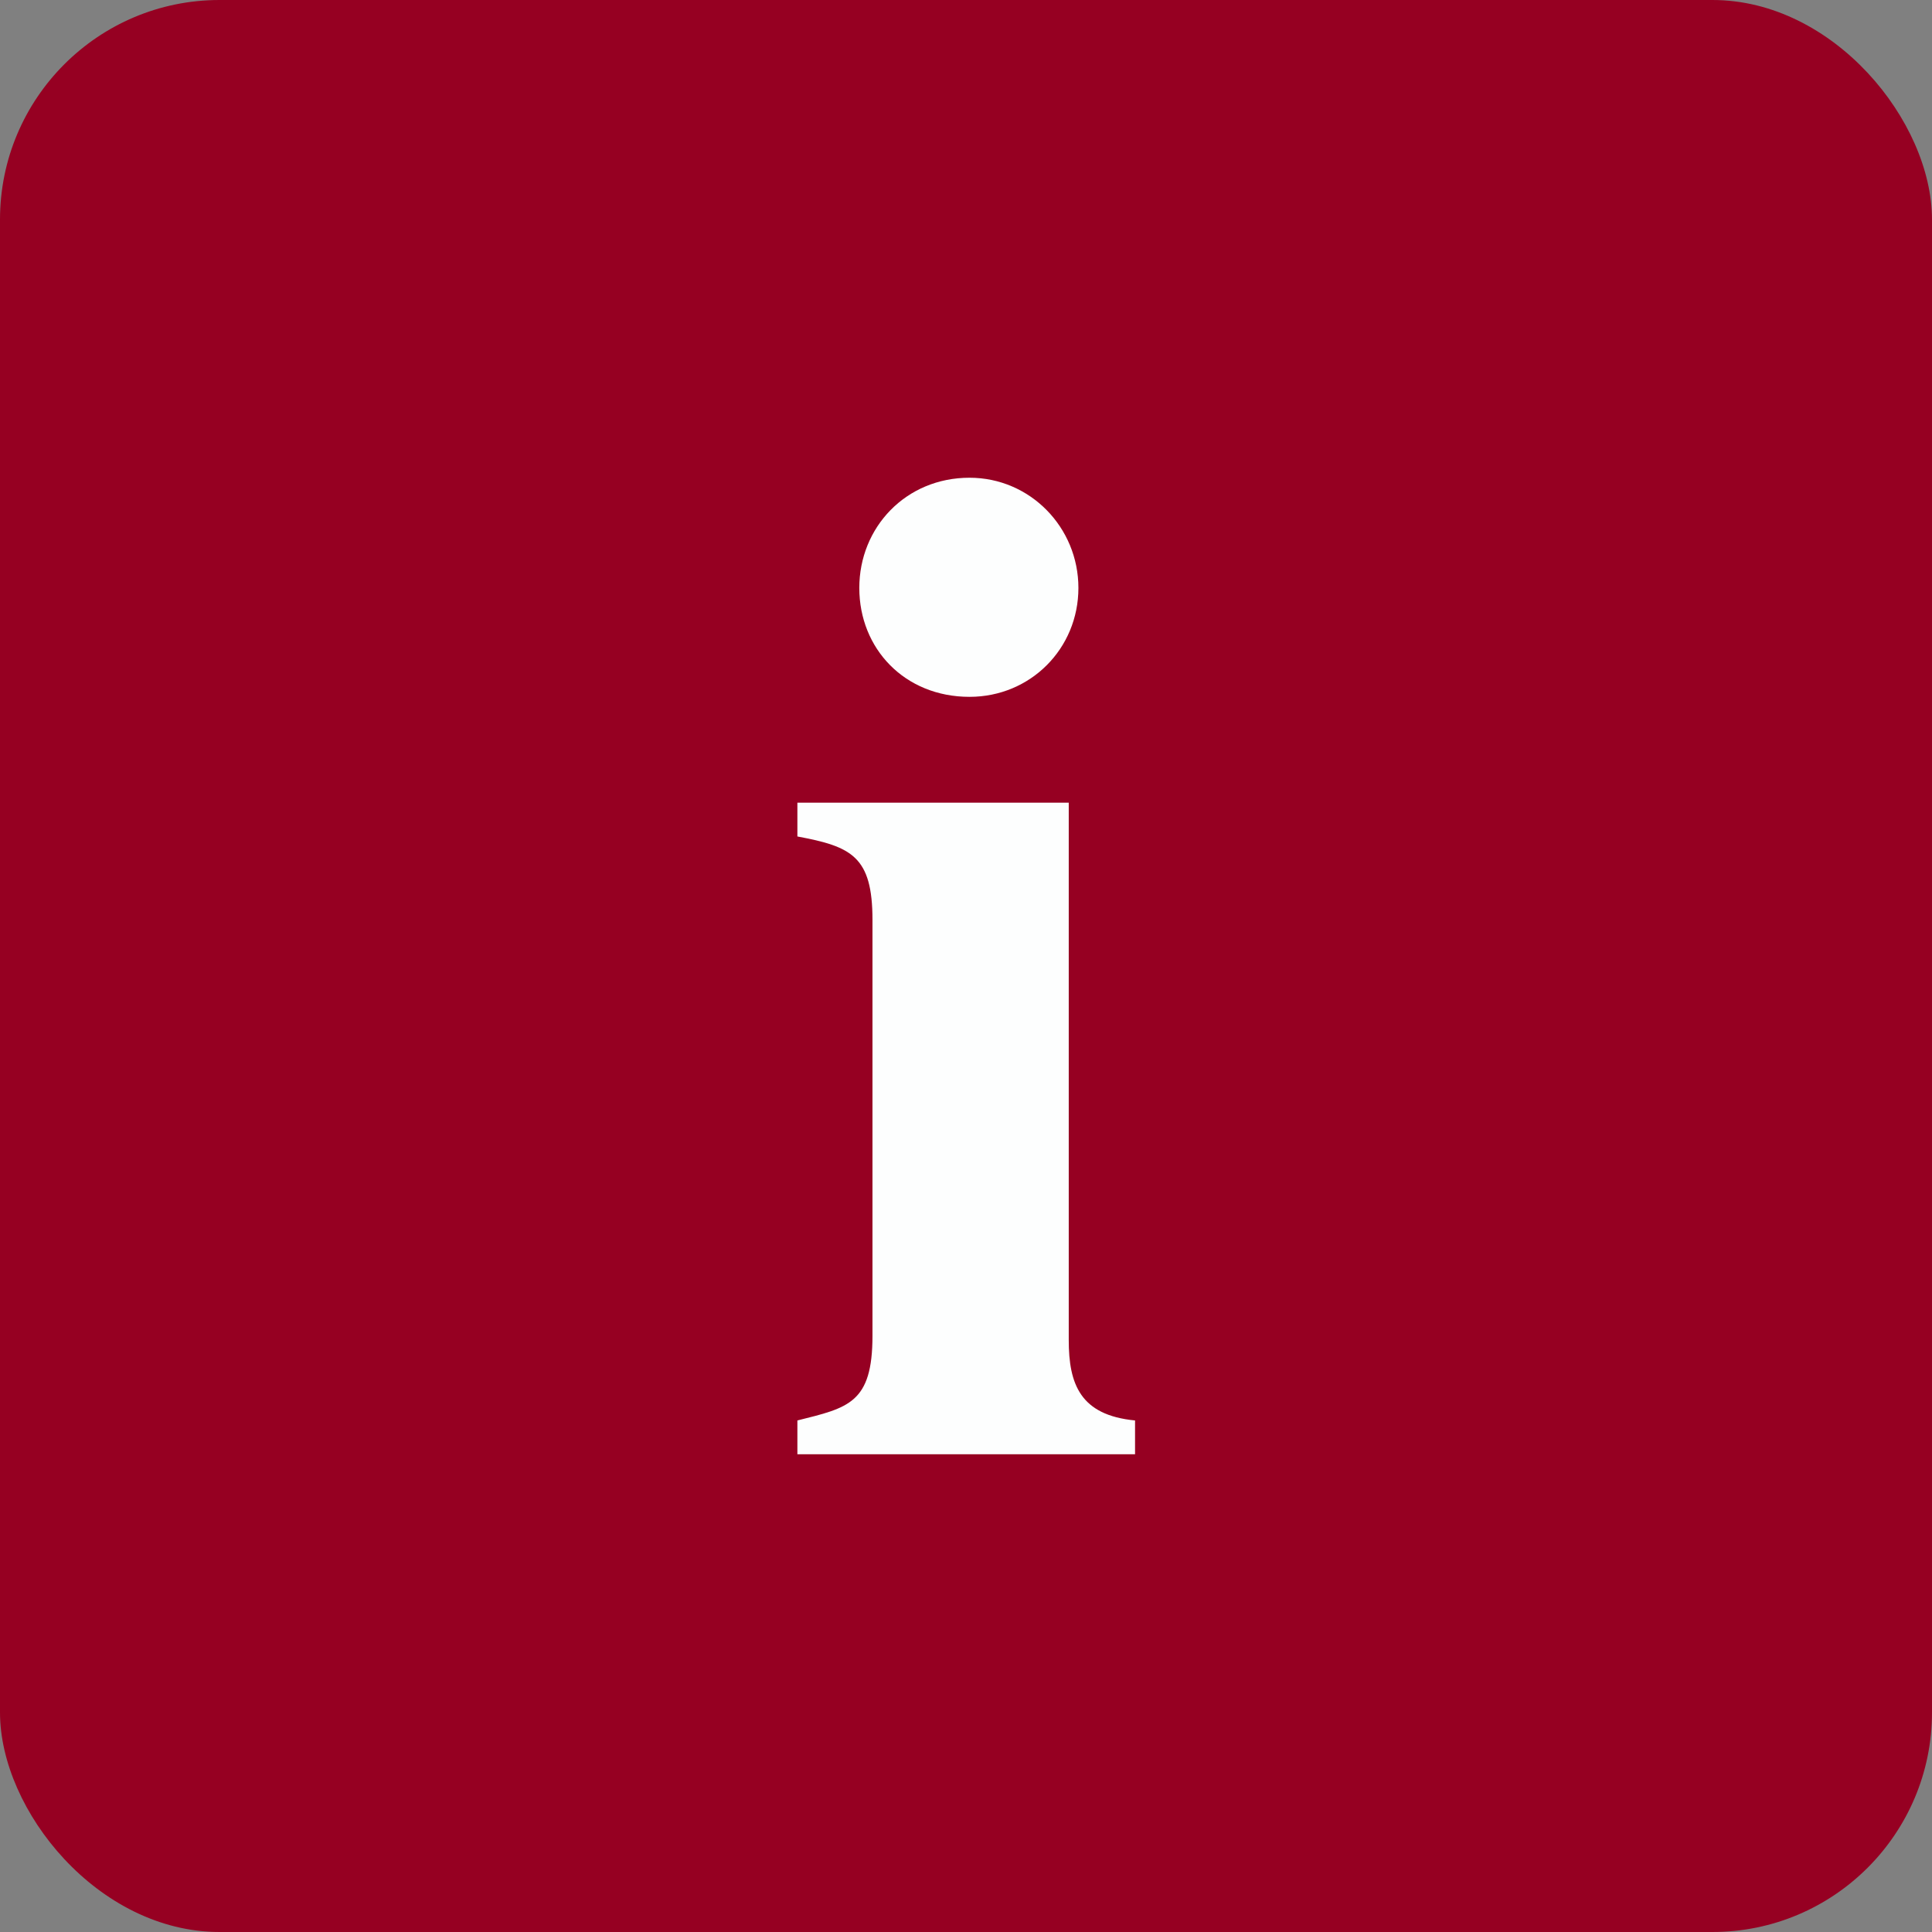 <?xml version="1.0" encoding="UTF-8"?>
<svg id="Ebene_1" data-name="Ebene 1" xmlns="http://www.w3.org/2000/svg" width="44" height="44" xmlns:xlink="http://www.w3.org/1999/xlink" viewBox="0 0 44 44">
  <rect x="0" y="0" width="44" height="44" fill="#808080" stroke="none"/>
  <defs>
    <style>
      .cls-1 {
        fill: none;
      }

      .cls-2 {
        clip-path: url(#clippath);
      }

      .cls-3 {
        fill: #fdfefe;
      }

      .cls-4 {
        fill: #960022;
      }
    </style>
    <clipPath id="clippath">
      <rect class="cls-1" width="44" height="44"/>
    </clipPath>
  </defs>
  <g class="cls-2">
    <rect class="cls-4" width="44" height="44" rx="5" ry="5"/>
    <path class="cls-3" d="M25.85,33.12h-7.69v-.77c1.16-.29,1.71-.39,1.71-1.93v-9.47c0-1.45-.48-1.67-1.71-1.9v-.77h6.18v12.24c0,1,.26,1.71,1.51,1.83v.77ZM22.08,10.88c1.38,0,2.48,1.13,2.48,2.51s-1.09,2.48-2.48,2.48c-1.48,0-2.51-1.1-2.51-2.48s1.06-2.51,2.51-2.51"/>
  </g>
</svg>